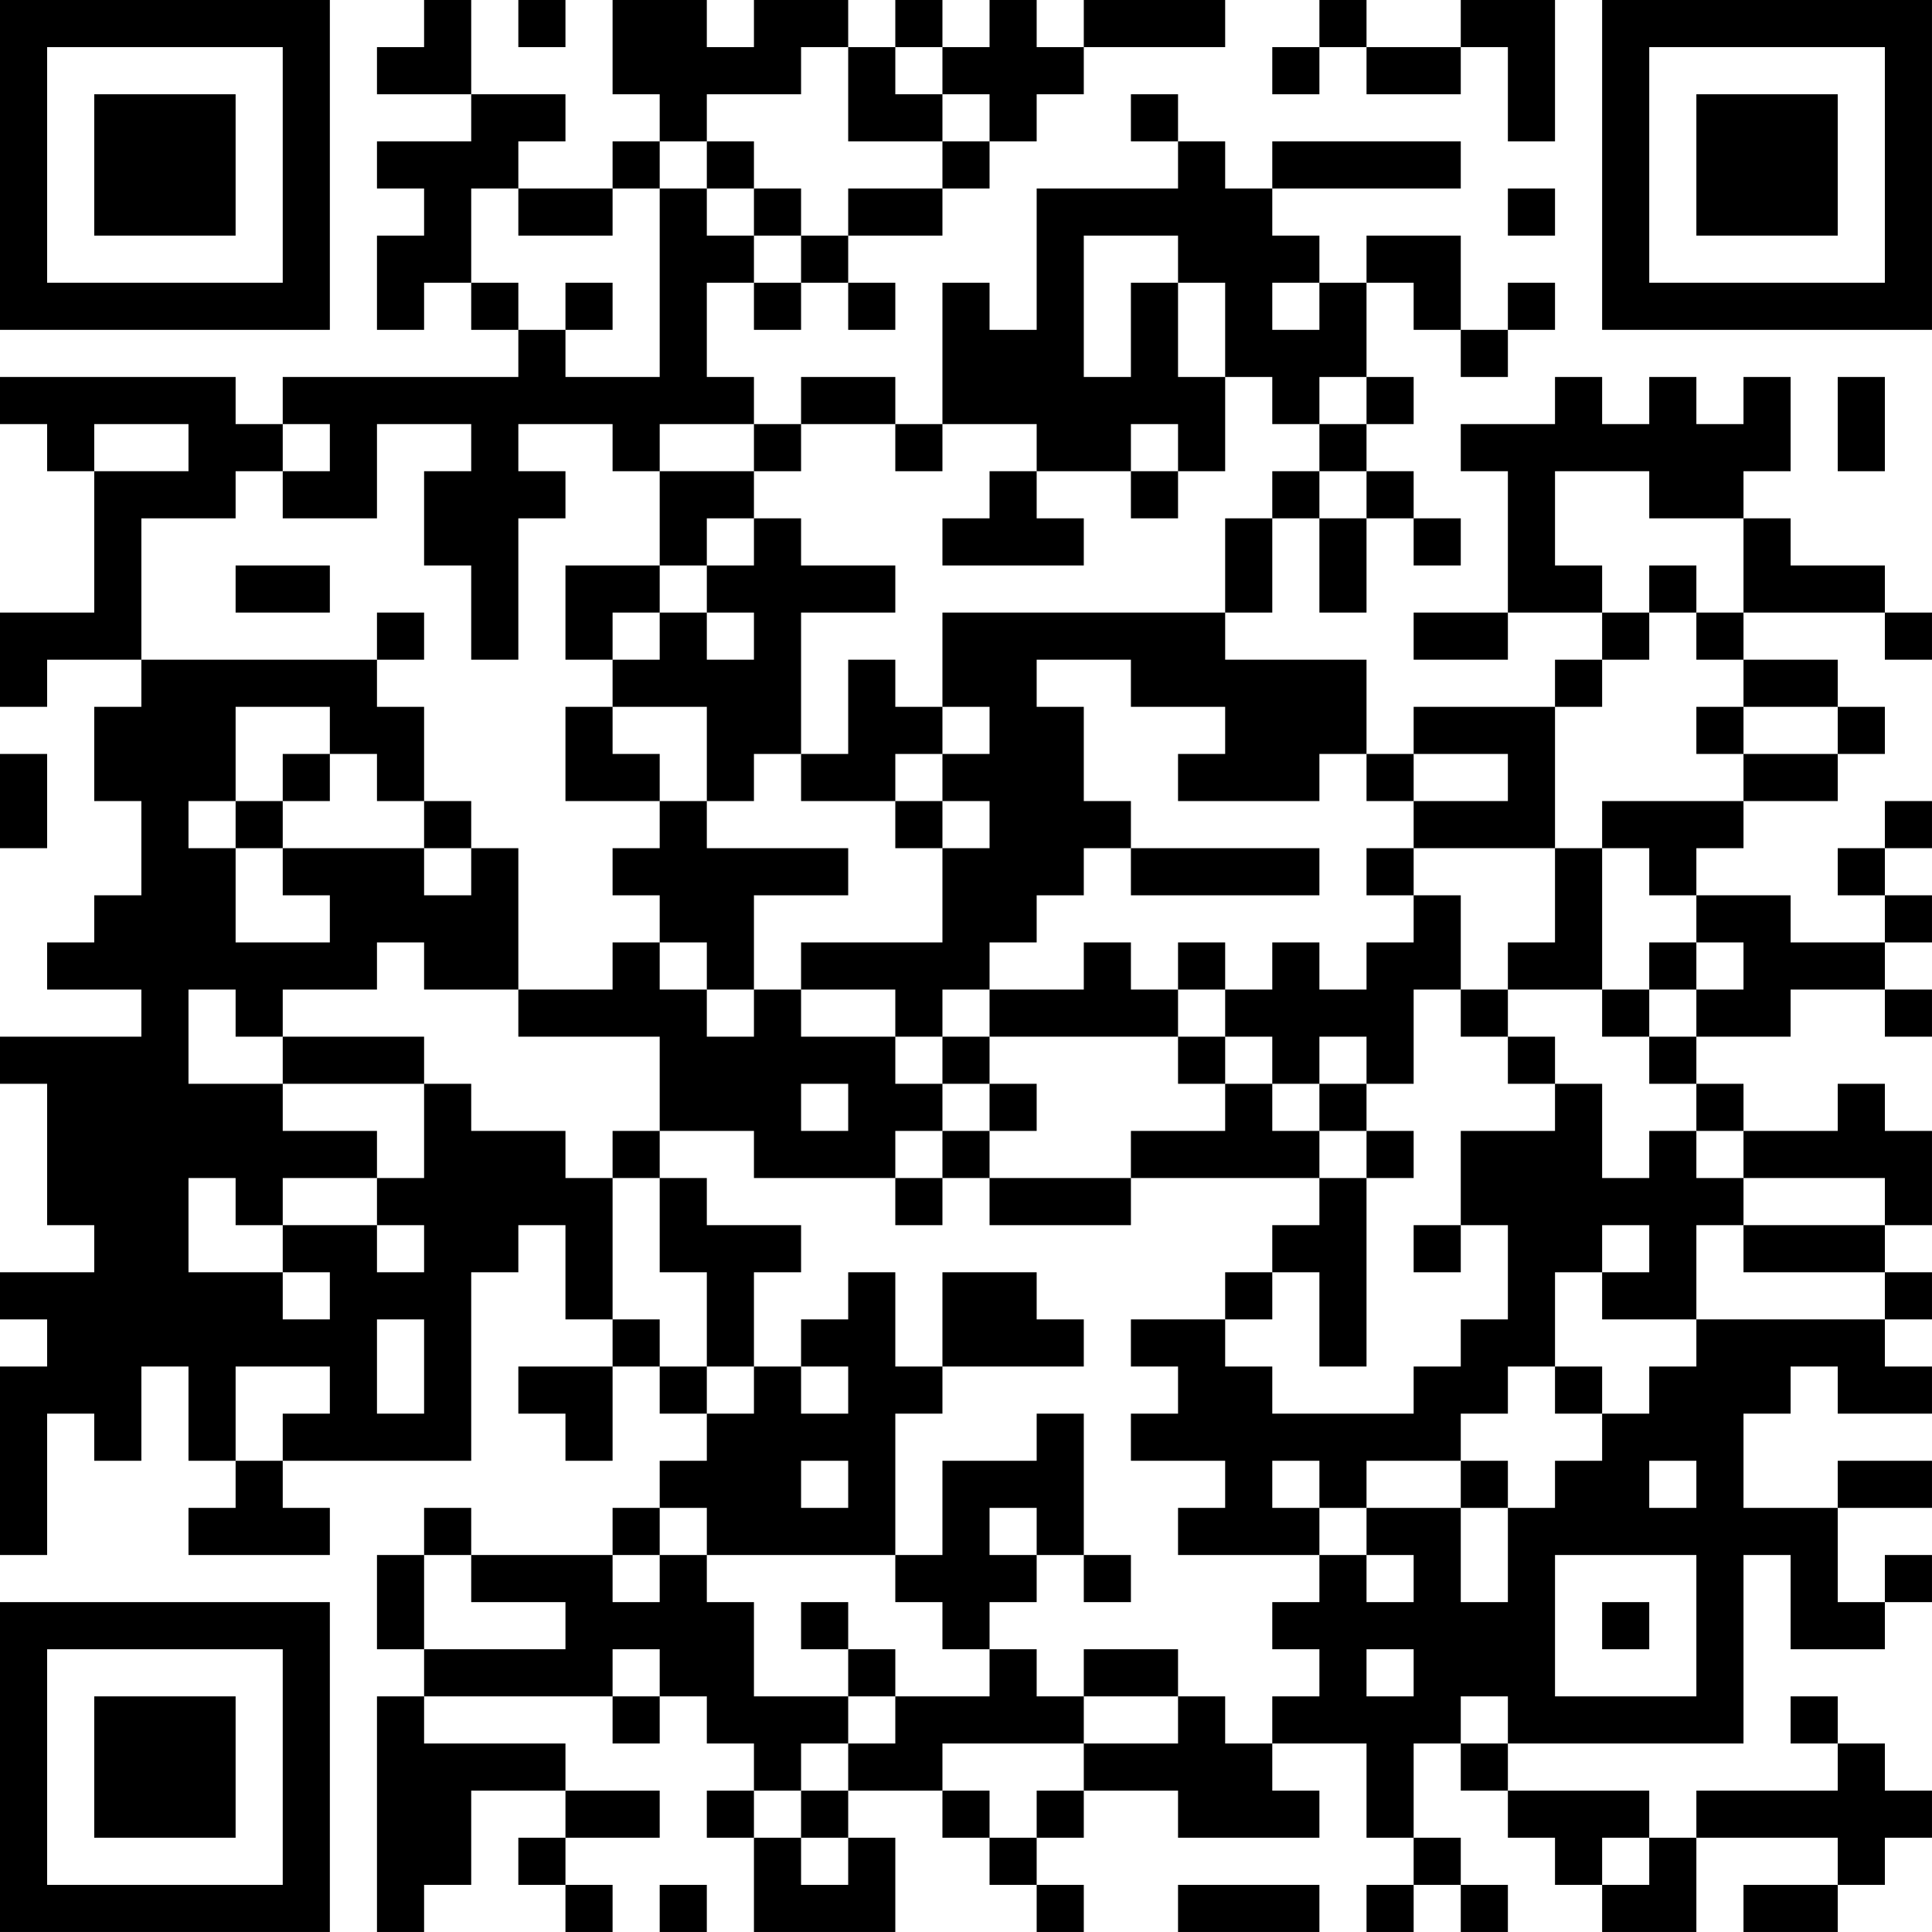 <?xml version="1.0" encoding="UTF-8"?>
<svg xmlns="http://www.w3.org/2000/svg" version="1.1" width="300" height="300" viewBox="0 0 300 300"><rect x="0" y="0" width="300" height="300" fill="#ffffff"/><g transform="scale(7.317)"><g transform="translate(0,0)"><path fill-rule="evenodd" d="M9 0L9 1L8 1L8 2L10 2L10 3L8 3L8 4L9 4L9 5L8 5L8 7L9 7L9 6L10 6L10 7L11 7L11 8L6 8L6 9L5 9L5 8L0 8L0 9L1 9L1 10L2 10L2 13L0 13L0 15L1 15L1 14L3 14L3 15L2 15L2 17L3 17L3 19L2 19L2 20L1 20L1 21L3 21L3 22L0 22L0 23L1 23L1 26L2 26L2 27L0 27L0 28L1 28L1 29L0 29L0 33L1 33L1 30L2 30L2 31L3 31L3 29L4 29L4 31L5 31L5 32L4 32L4 33L7 33L7 32L6 32L6 31L10 31L10 27L11 27L11 26L12 26L12 28L13 28L13 29L11 29L11 30L12 30L12 31L13 31L13 29L14 29L14 30L15 30L15 31L14 31L14 32L13 32L13 33L10 33L10 32L9 32L9 33L8 33L8 35L9 35L9 36L8 36L8 41L9 41L9 40L10 40L10 38L12 38L12 39L11 39L11 40L12 40L12 41L13 41L13 40L12 40L12 39L14 39L14 38L12 38L12 37L9 37L9 36L13 36L13 37L14 37L14 36L15 36L15 37L16 37L16 38L15 38L15 39L16 39L16 41L19 41L19 39L18 39L18 38L20 38L20 39L21 39L21 40L22 40L22 41L23 41L23 40L22 40L22 39L23 39L23 38L25 38L25 39L28 39L28 38L27 38L27 37L29 37L29 39L30 39L30 40L29 40L29 41L30 41L30 40L31 40L31 41L32 41L32 40L31 40L31 39L30 39L30 37L31 37L31 38L32 38L32 39L33 39L33 40L34 40L34 41L36 41L36 39L39 39L39 40L37 40L37 41L39 41L39 40L40 40L40 39L41 39L41 38L40 38L40 37L39 37L39 36L38 36L38 37L39 37L39 38L36 38L36 39L35 39L35 38L32 38L32 37L37 37L37 33L38 33L38 35L40 35L40 34L41 34L41 33L40 33L40 34L39 34L39 32L41 32L41 31L39 31L39 32L37 32L37 30L38 30L38 29L39 29L39 30L41 30L41 29L40 29L40 28L41 28L41 27L40 27L40 26L41 26L41 24L40 24L40 23L39 23L39 24L37 24L37 23L36 23L36 22L38 22L38 21L40 21L40 22L41 22L41 21L40 21L40 20L41 20L41 19L40 19L40 18L41 18L41 17L40 17L40 18L39 18L39 19L40 19L40 20L38 20L38 19L36 19L36 18L37 18L37 17L39 17L39 16L40 16L40 15L39 15L39 14L37 14L37 13L40 13L40 14L41 14L41 13L40 13L40 12L38 12L38 11L37 11L37 10L38 10L38 8L37 8L37 9L36 9L36 8L35 8L35 9L34 9L34 8L33 8L33 9L31 9L31 10L32 10L32 13L30 13L30 14L32 14L32 13L34 13L34 14L33 14L33 15L30 15L30 16L29 16L29 14L26 14L26 13L27 13L27 11L28 11L28 13L29 13L29 11L30 11L30 12L31 12L31 11L30 11L30 10L29 10L29 9L30 9L30 8L29 8L29 6L30 6L30 7L31 7L31 8L32 8L32 7L33 7L33 6L32 6L32 7L31 7L31 5L29 5L29 6L28 6L28 5L27 5L27 4L31 4L31 3L27 3L27 4L26 4L26 3L25 3L25 2L24 2L24 3L25 3L25 4L22 4L22 7L21 7L21 6L20 6L20 9L19 9L19 8L17 8L17 9L16 9L16 8L15 8L15 6L16 6L16 7L17 7L17 6L18 6L18 7L19 7L19 6L18 6L18 5L20 5L20 4L21 4L21 3L22 3L22 2L23 2L23 1L26 1L26 0L23 0L23 1L22 1L22 0L21 0L21 1L20 1L20 0L19 0L19 1L18 1L18 0L16 0L16 1L15 1L15 0L13 0L13 2L14 2L14 3L13 3L13 4L11 4L11 3L12 3L12 2L10 2L10 0ZM11 0L11 1L12 1L12 0ZM28 0L28 1L27 1L27 2L28 2L28 1L29 1L29 2L31 2L31 1L32 1L32 3L33 3L33 0L31 0L31 1L29 1L29 0ZM17 1L17 2L15 2L15 3L14 3L14 4L13 4L13 5L11 5L11 4L10 4L10 6L11 6L11 7L12 7L12 8L14 8L14 4L15 4L15 5L16 5L16 6L17 6L17 5L18 5L18 4L20 4L20 3L21 3L21 2L20 2L20 1L19 1L19 2L20 2L20 3L18 3L18 1ZM15 3L15 4L16 4L16 5L17 5L17 4L16 4L16 3ZM32 4L32 5L33 5L33 4ZM23 5L23 8L24 8L24 6L25 6L25 8L26 8L26 10L25 10L25 9L24 9L24 10L22 10L22 9L20 9L20 10L19 10L19 9L17 9L17 10L16 10L16 9L14 9L14 10L13 10L13 9L11 9L11 10L12 10L12 11L11 11L11 14L10 14L10 12L9 12L9 10L10 10L10 9L8 9L8 11L6 11L6 10L7 10L7 9L6 9L6 10L5 10L5 11L3 11L3 14L8 14L8 15L9 15L9 17L8 17L8 16L7 16L7 15L5 15L5 17L4 17L4 18L5 18L5 20L7 20L7 19L6 19L6 18L9 18L9 19L10 19L10 18L11 18L11 21L9 21L9 20L8 20L8 21L6 21L6 22L5 22L5 21L4 21L4 23L6 23L6 24L8 24L8 25L6 25L6 26L5 26L5 25L4 25L4 27L6 27L6 28L7 28L7 27L6 27L6 26L8 26L8 27L9 27L9 26L8 26L8 25L9 25L9 23L10 23L10 24L12 24L12 25L13 25L13 28L14 28L14 29L15 29L15 30L16 30L16 29L17 29L17 30L18 30L18 29L17 29L17 28L18 28L18 27L19 27L19 29L20 29L20 30L19 30L19 33L15 33L15 32L14 32L14 33L13 33L13 34L14 34L14 33L15 33L15 34L16 34L16 36L18 36L18 37L17 37L17 38L16 38L16 39L17 39L17 40L18 40L18 39L17 39L17 38L18 38L18 37L19 37L19 36L21 36L21 35L22 35L22 36L23 36L23 37L20 37L20 38L21 38L21 39L22 39L22 38L23 38L23 37L25 37L25 36L26 36L26 37L27 37L27 36L28 36L28 35L27 35L27 34L28 34L28 33L29 33L29 34L30 34L30 33L29 33L29 32L31 32L31 34L32 34L32 32L33 32L33 31L34 31L34 30L35 30L35 29L36 29L36 28L40 28L40 27L37 27L37 26L40 26L40 25L37 25L37 24L36 24L36 23L35 23L35 22L36 22L36 21L37 21L37 20L36 20L36 19L35 19L35 18L34 18L34 17L37 17L37 16L39 16L39 15L37 15L37 14L36 14L36 13L37 13L37 11L35 11L35 10L33 10L33 12L34 12L34 13L35 13L35 14L34 14L34 15L33 15L33 18L30 18L30 17L32 17L32 16L30 16L30 17L29 17L29 16L28 16L28 17L25 17L25 16L26 16L26 15L24 15L24 14L22 14L22 15L23 15L23 17L24 17L24 18L23 18L23 19L22 19L22 20L21 20L21 21L20 21L20 22L19 22L19 21L17 21L17 20L20 20L20 18L21 18L21 17L20 17L20 16L21 16L21 15L20 15L20 13L26 13L26 11L27 11L27 10L28 10L28 11L29 11L29 10L28 10L28 9L29 9L29 8L28 8L28 9L27 9L27 8L26 8L26 6L25 6L25 5ZM12 6L12 7L13 7L13 6ZM27 6L27 7L28 7L28 6ZM39 8L39 10L40 10L40 8ZM2 9L2 10L4 10L4 9ZM14 10L14 12L12 12L12 14L13 14L13 15L12 15L12 17L14 17L14 18L13 18L13 19L14 19L14 20L13 20L13 21L11 21L11 22L14 22L14 24L13 24L13 25L14 25L14 27L15 27L15 29L16 29L16 27L17 27L17 26L15 26L15 25L14 25L14 24L16 24L16 25L19 25L19 26L20 26L20 25L21 25L21 26L24 26L24 25L28 25L28 26L27 26L27 27L26 27L26 28L24 28L24 29L25 29L25 30L24 30L24 31L26 31L26 32L25 32L25 33L28 33L28 32L29 32L29 31L31 31L31 32L32 32L32 31L31 31L31 30L32 30L32 29L33 29L33 30L34 30L34 29L33 29L33 27L34 27L34 28L36 28L36 26L37 26L37 25L36 25L36 24L35 24L35 25L34 25L34 23L33 23L33 22L32 22L32 21L34 21L34 22L35 22L35 21L36 21L36 20L35 20L35 21L34 21L34 18L33 18L33 20L32 20L32 21L31 21L31 19L30 19L30 18L29 18L29 19L30 19L30 20L29 20L29 21L28 21L28 20L27 20L27 21L26 21L26 20L25 20L25 21L24 21L24 20L23 20L23 21L21 21L21 22L20 22L20 23L19 23L19 22L17 22L17 21L16 21L16 19L18 19L18 18L15 18L15 17L16 17L16 16L17 16L17 17L19 17L19 18L20 18L20 17L19 17L19 16L20 16L20 15L19 15L19 14L18 14L18 16L17 16L17 13L19 13L19 12L17 12L17 11L16 11L16 10ZM21 10L21 11L20 11L20 12L23 12L23 11L22 11L22 10ZM24 10L24 11L25 11L25 10ZM15 11L15 12L14 12L14 13L13 13L13 14L14 14L14 13L15 13L15 14L16 14L16 13L15 13L15 12L16 12L16 11ZM5 12L5 13L7 13L7 12ZM35 12L35 13L36 13L36 12ZM8 13L8 14L9 14L9 13ZM13 15L13 16L14 16L14 17L15 17L15 15ZM36 15L36 16L37 16L37 15ZM0 16L0 18L1 18L1 16ZM6 16L6 17L5 17L5 18L6 18L6 17L7 17L7 16ZM9 17L9 18L10 18L10 17ZM24 18L24 19L28 19L28 18ZM14 20L14 21L15 21L15 22L16 22L16 21L15 21L15 20ZM25 21L25 22L21 22L21 23L20 23L20 24L19 24L19 25L20 25L20 24L21 24L21 25L24 25L24 24L26 24L26 23L27 23L27 24L28 24L28 25L29 25L29 29L28 29L28 27L27 27L27 28L26 28L26 29L27 29L27 30L30 30L30 29L31 29L31 28L32 28L32 26L31 26L31 24L33 24L33 23L32 23L32 22L31 22L31 21L30 21L30 23L29 23L29 22L28 22L28 23L27 23L27 22L26 22L26 21ZM6 22L6 23L9 23L9 22ZM25 22L25 23L26 23L26 22ZM17 23L17 24L18 24L18 23ZM21 23L21 24L22 24L22 23ZM28 23L28 24L29 24L29 25L30 25L30 24L29 24L29 23ZM30 26L30 27L31 27L31 26ZM34 26L34 27L35 27L35 26ZM20 27L20 29L23 29L23 28L22 28L22 27ZM8 28L8 30L9 30L9 28ZM5 29L5 31L6 31L6 30L7 30L7 29ZM22 30L22 31L20 31L20 33L19 33L19 34L20 34L20 35L21 35L21 34L22 34L22 33L23 33L23 34L24 34L24 33L23 33L23 30ZM17 31L17 32L18 32L18 31ZM27 31L27 32L28 32L28 31ZM35 31L35 32L36 32L36 31ZM21 32L21 33L22 33L22 32ZM9 33L9 35L12 35L12 34L10 34L10 33ZM33 33L33 36L36 36L36 33ZM17 34L17 35L18 35L18 36L19 36L19 35L18 35L18 34ZM34 34L34 35L35 35L35 34ZM13 35L13 36L14 36L14 35ZM23 35L23 36L25 36L25 35ZM29 35L29 36L30 36L30 35ZM31 36L31 37L32 37L32 36ZM34 39L34 40L35 40L35 39ZM14 40L14 41L15 41L15 40ZM25 40L25 41L28 41L28 40ZM0 0L0 7L7 7L7 0ZM1 1L1 6L6 6L6 1ZM2 2L2 5L5 5L5 2ZM34 0L34 7L41 7L41 0ZM35 1L35 6L40 6L40 1ZM36 2L36 5L39 5L39 2ZM0 34L0 41L7 41L7 34ZM1 35L1 40L6 40L6 35ZM2 36L2 39L5 39L5 36Z" fill="#000000"/></g></g></svg>
